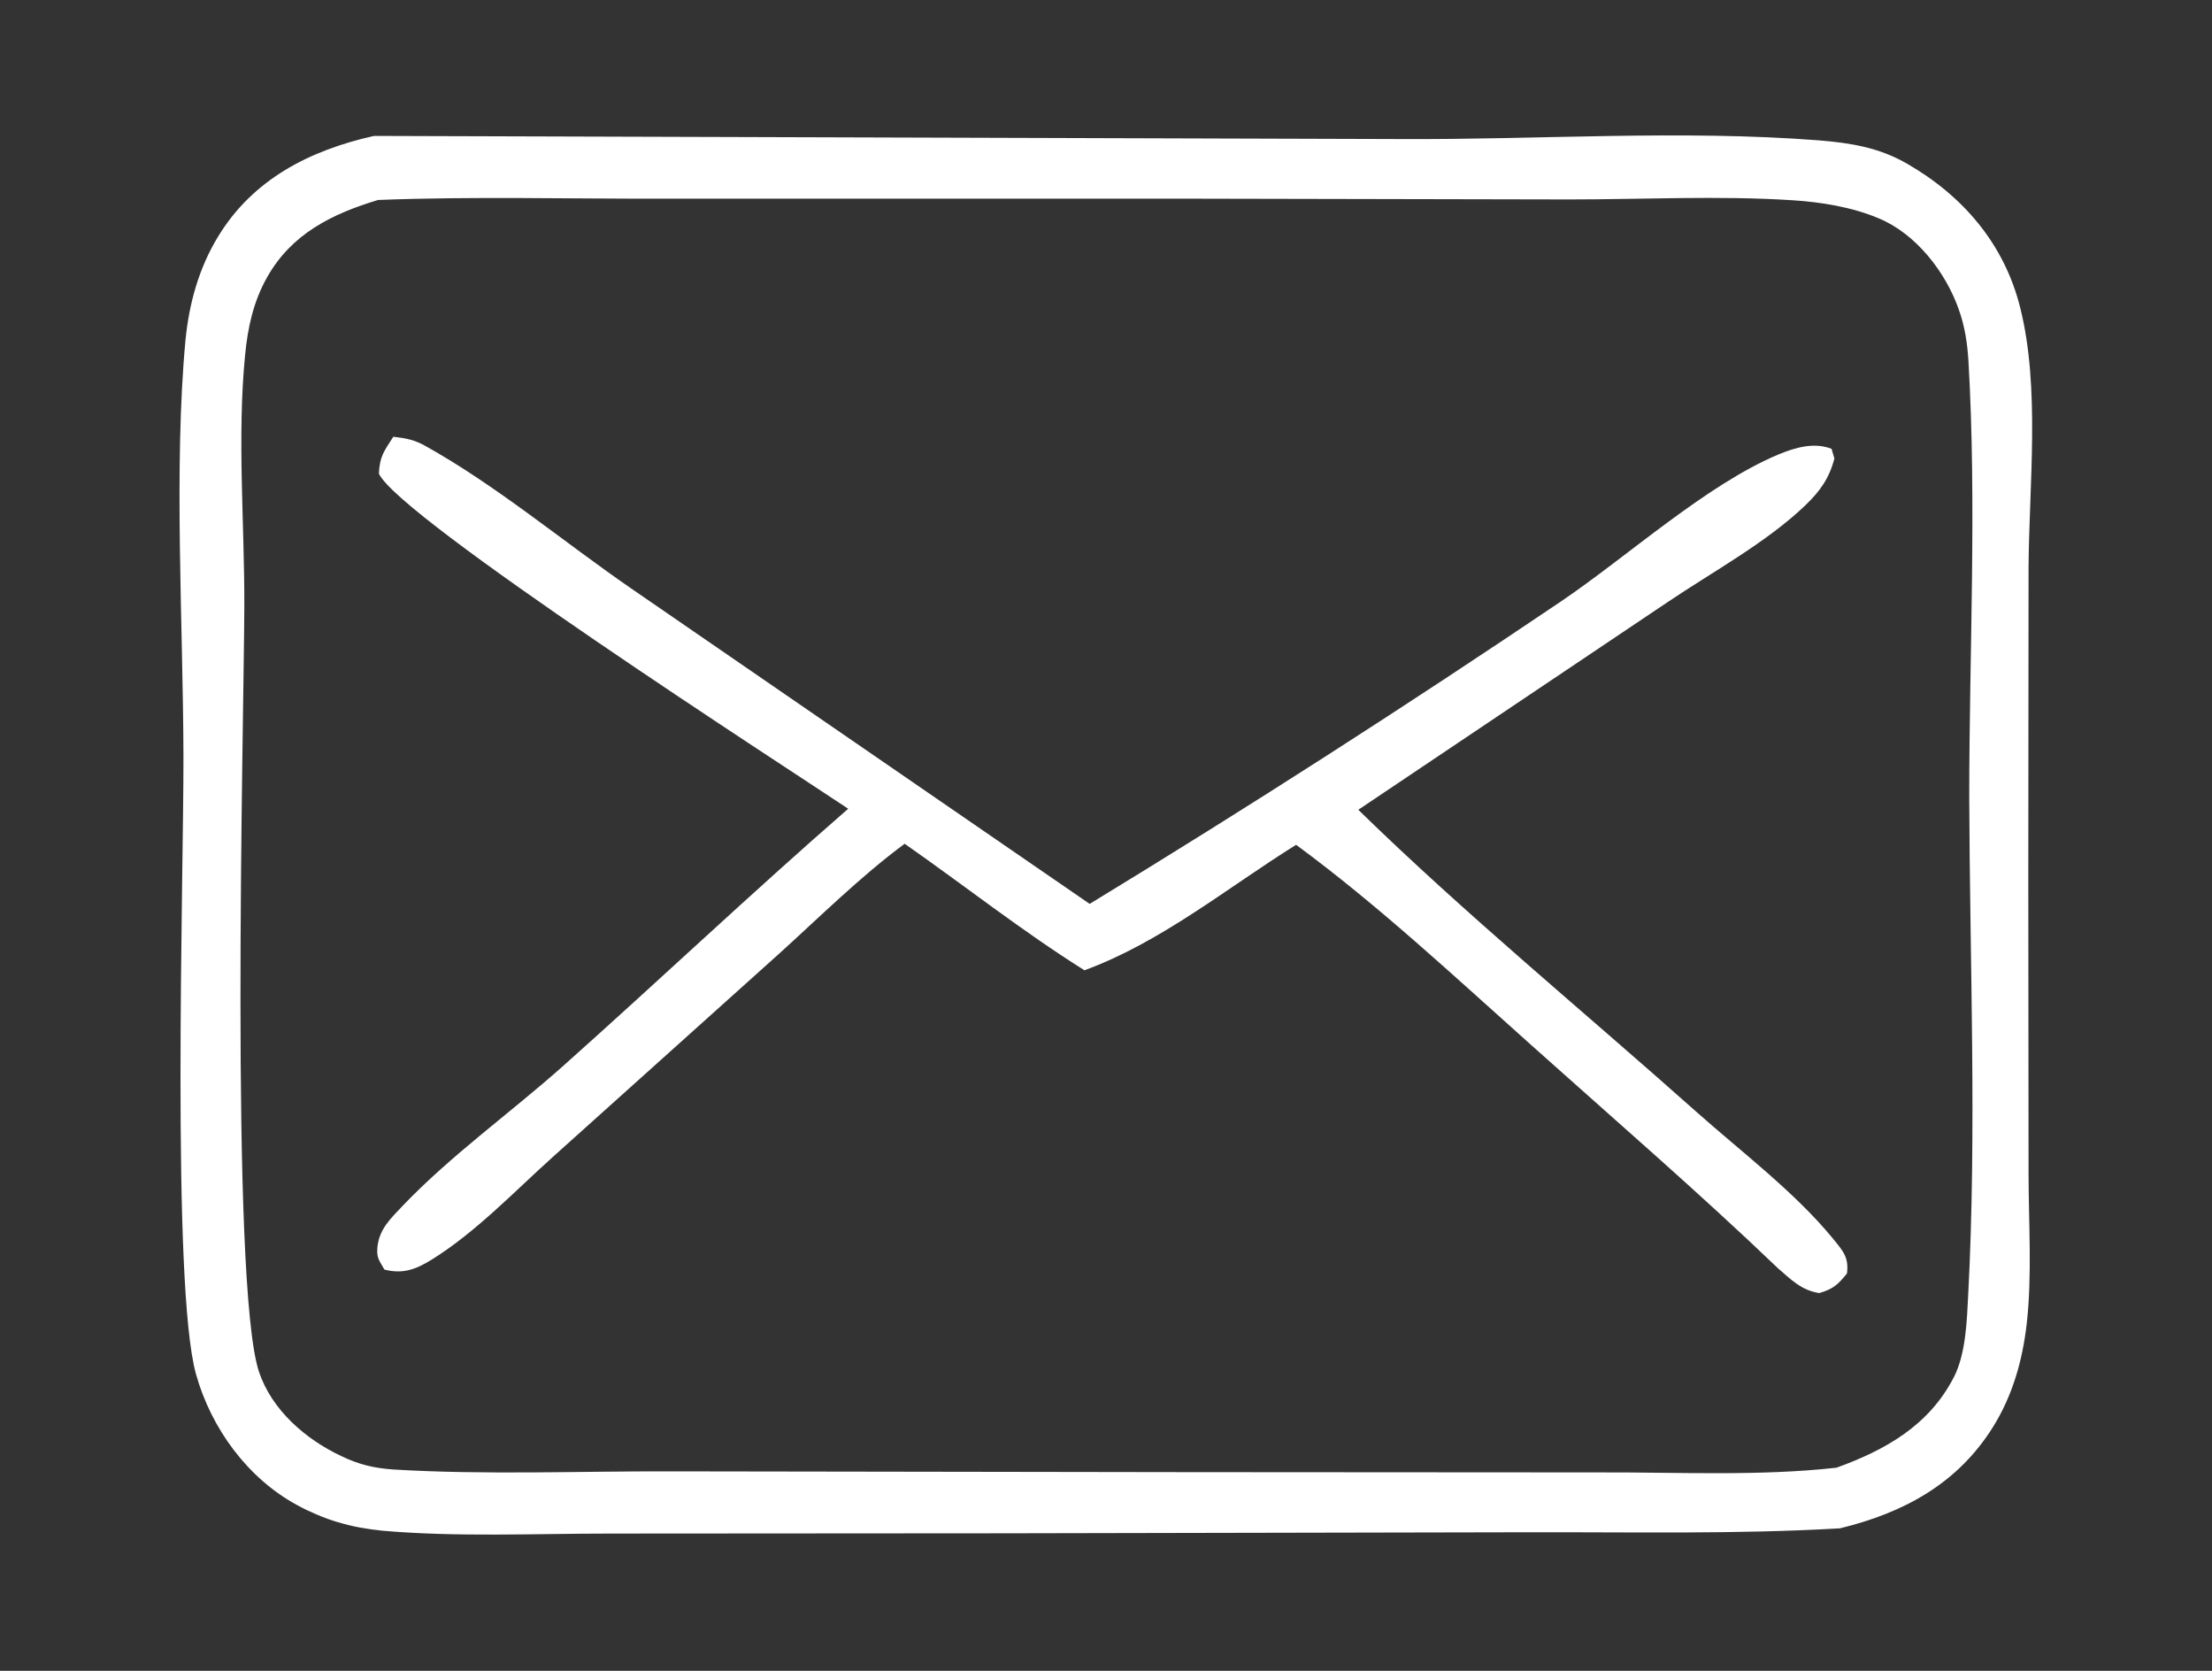 <?xml version="1.0" encoding="utf-8"?>
<!-- Generator: Adobe Illustrator 24.2.0, SVG Export Plug-In . SVG Version: 6.00 Build 0)  -->
<svg version="1.1" id="Layer_1" xmlns="http://www.w3.org/2000/svg" xmlns:xlink="http://www.w3.org/1999/xlink" x="0px" y="0px"
	 viewBox="0 0 846.5 639.2" style="enable-background:new 0 0 846.5 639.2;" xml:space="preserve">
<rect x="0" y="0" width="846.5" height="639.2" fill="#333333" stroke="none"/>
<style type="text/css">
	.st0{fill:#FFFFFF;}
</style>
<g>
	<path class="st0" d="M776.2,336.3l0.1-119.2c0.2-31.7,4.5-68.7-3.2-99.4c-6.1-24.4-21.9-42.8-43.5-55.2
		c-10.7-6.1-21.4-7.8-33.5-8.8c-52.7-4.1-107.6-0.2-160.5-0.5l-392.5-1.2c-24.5,5.5-46.3,16.5-59.7,38.6c-7.3,12-11,25.4-12.4,39.3
		c-4.6,48.9-0.9,109.4-0.8,159.7c0.1,45.6-4.7,202,4.8,236.1c5.8,20.7,19.7,39.8,38.7,50.1c2.5,1.4,5.1,2.6,7.7,3.7
		c2.6,1.1,5.3,2.1,8.1,2.9c2.7,0.8,5.5,1.5,8.3,2c2.8,0.5,5.6,0.9,8.5,1.2c28.6,2.5,58.4,1.1,87.2,1.1l149.5-0.1l201.8-0.4
		c39.7-0.1,79.7,0.8,119.3-1.5c24.3-5.9,45-17,58.6-38.8c7.5-12,11.3-25.5,12.9-39.5c2.1-18.7,0.7-38.7,0.7-57.6L776.2,336.3z
		 M753.2,495.4c-0.5,9.9-0.9,22.4-5.4,31.3c-9.5,18.6-26.2,28-45,34.8c-29.5,3.3-60.7,1.7-90.4,1.8l-158-0.1l-197.5-0.3
		c-35.1-0.1-71.1,1.4-106.2-0.7c-7.5-0.5-13.4-1.9-20.2-5.2c-13.6-6.4-26.5-17.6-31.4-32.2c-11.2-34.1-5.8-246.6-5.6-292.8
		c0.1-31.5-2.8-65,0.3-96.2c1-10.5,3.2-20.5,8.4-29.7c9.4-16.7,24.9-24.3,42.5-29.6c36.2-1.4,72.8-0.4,109-0.5l199,0l147.7,0.3
		c28.3,0,57.3-1.5,85.5,0.3c11,0.7,22.8,2.6,33,6.9c14.3,5.9,25.7,20.6,30.7,34.9c2.3,6.4,3.3,13,3.7,19.8
		c3.2,54.9,0.3,111.7,0.3,166.8C753.8,368.1,756.5,432.6,753.2,495.4z"/>
	<path class="st0" d="M150.5,167.1c0.3,0,0.6,0.1,0.9,0.1c4.3,0.5,7.4,1.2,11.2,3.3c27.2,15.1,53.2,36.9,78.9,54.6L417,345.8
		C478.1,308.6,538.2,270,597.5,230c25.4-17.2,55.4-44.5,83-56.1c6.5-2.7,13.7-4.8,20.4-2.2l1.1,3.7c-2,7.6-5.4,12.4-11.1,17.9
		c-14.8,14.2-35.6,25.5-52.8,37.1l-118.3,79.4c41.1,40.1,86.2,77.1,129.2,115.4c17.2,15.3,37.9,30.9,52.4,48.6
		c3.9,4.8,6.2,7.2,5.4,13.4c-3.5,4.3-5.2,5.9-10.6,7.5c-6.9-1.1-10.7-5.1-15.8-9.5c-30.5-29.2-62.6-56.9-94.1-85.1
		c-29.5-26.3-58.5-53.5-90.3-76.9c-26.3,16.4-51.7,37.3-81,48c-23.6-14.8-45.9-32.4-68.8-48.4c-16.9,12.5-32.6,28.1-48.2,42.2
		l-86.2,77.4c-14.7,13.2-29.8,29.1-46.6,39.5c-6.1,3.8-11.1,5.6-18.1,3.8c-1.8-3.3-3-4.2-2.7-8.2c0.6-7.3,5.1-11.3,9.9-16.4
		c18.4-19.2,41.2-35.5,61.1-53.2c36.6-32.6,72.2-66.3,109.2-98.5C298.3,291.9,152.7,198,145,181.2
		C145.3,174.5,147,172.6,150.5,167.1z"/>
</g>
</svg>
